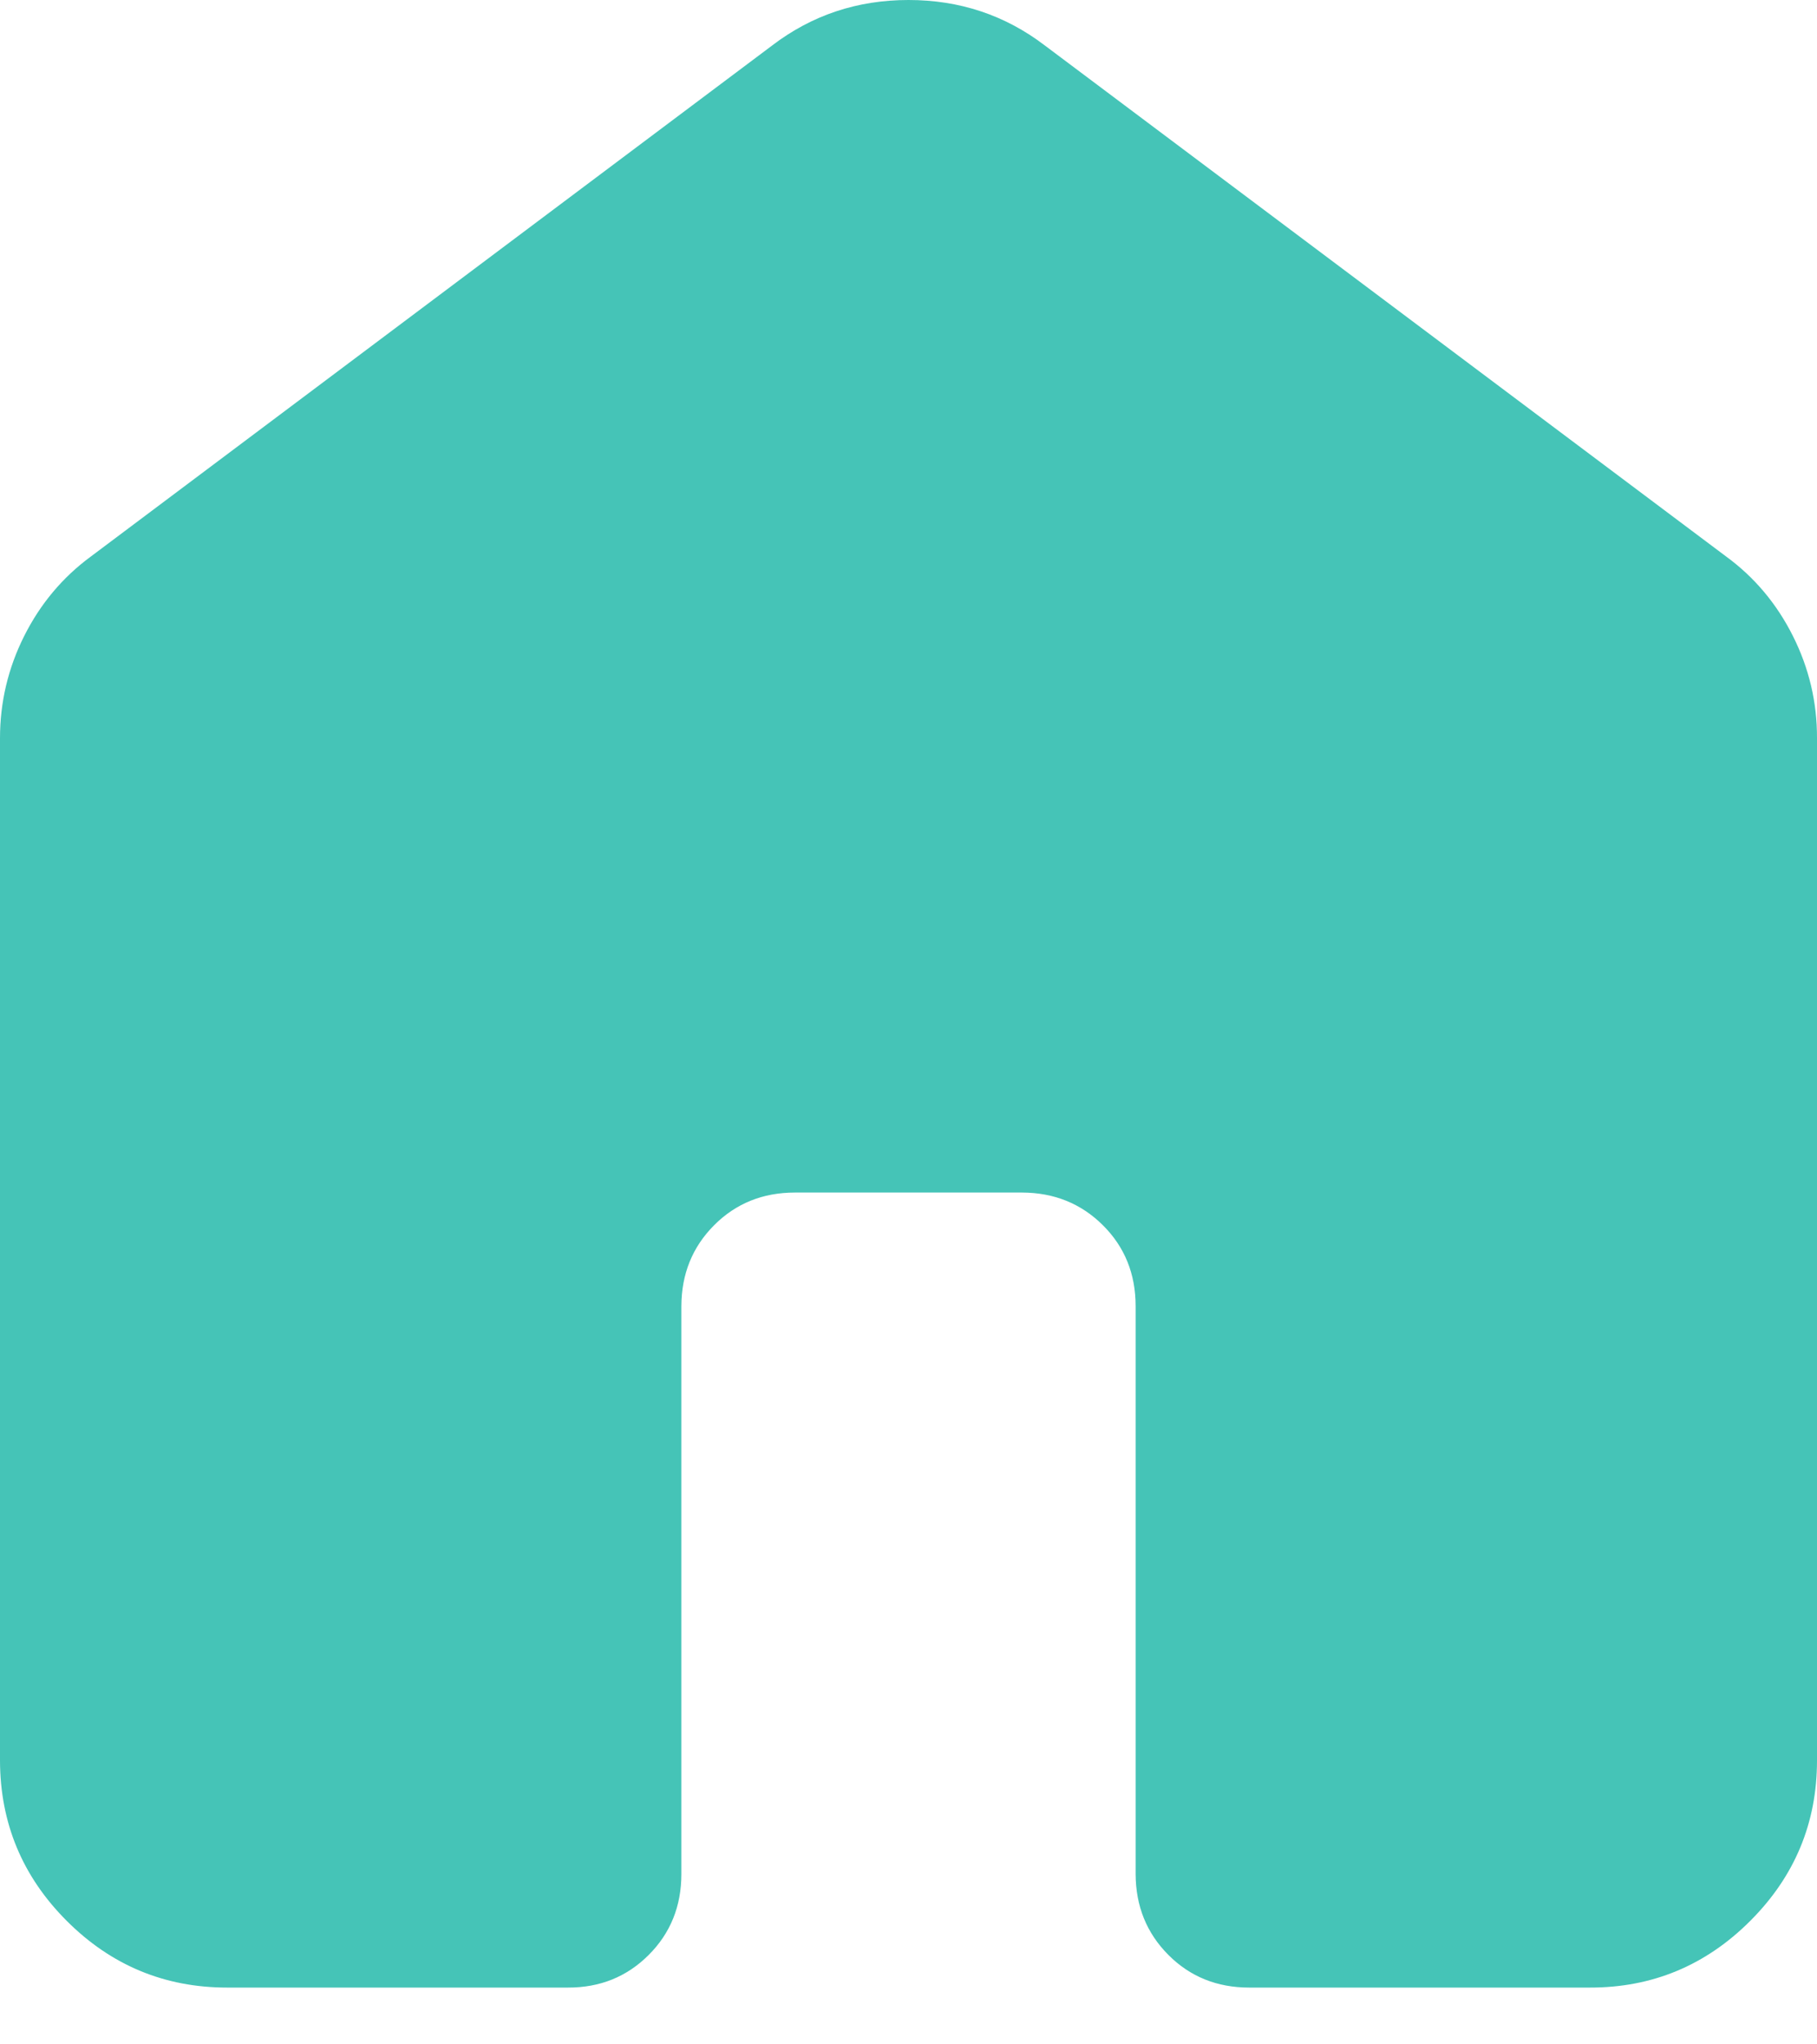 <svg xmlns="http://www.w3.org/2000/svg" width="16" height="18" viewBox="0 0 16 18" fill="none">
<path d="M0 15.5V6.5C0 6.183 0.071 5.883 0.213 5.6C0.355 5.317 0.551 5.083 0.8 4.9L6.8 0.4C7.15 0.133 7.55 0 8 0C8.45 0 8.85 0.133 9.2 0.4L15.2 4.9C15.45 5.083 15.646 5.317 15.788 5.6C15.93 5.883 16.001 6.183 16 6.5V15.5C16 16.05 15.804 16.521 15.412 16.913C15.02 17.305 14.549 17.501 14 17.5H11C10.717 17.5 10.479 17.404 10.288 17.212C10.097 17.02 10.001 16.783 10 16.5V11.5C10 11.217 9.904 10.979 9.712 10.788C9.52 10.597 9.283 10.501 9 10.5H7C6.717 10.5 6.479 10.596 6.288 10.788C6.097 10.98 6.001 11.217 6 11.5V16.5C6 16.783 5.904 17.021 5.712 17.213C5.52 17.405 5.283 17.501 5 17.5H2C1.45 17.5 0.979 17.304 0.588 16.913C0.197 16.522 0.001 16.051 0 15.5Z" fill="#2E2E2E" style="&#10;    fill: #45C4B7;&#10;"/>
</svg>